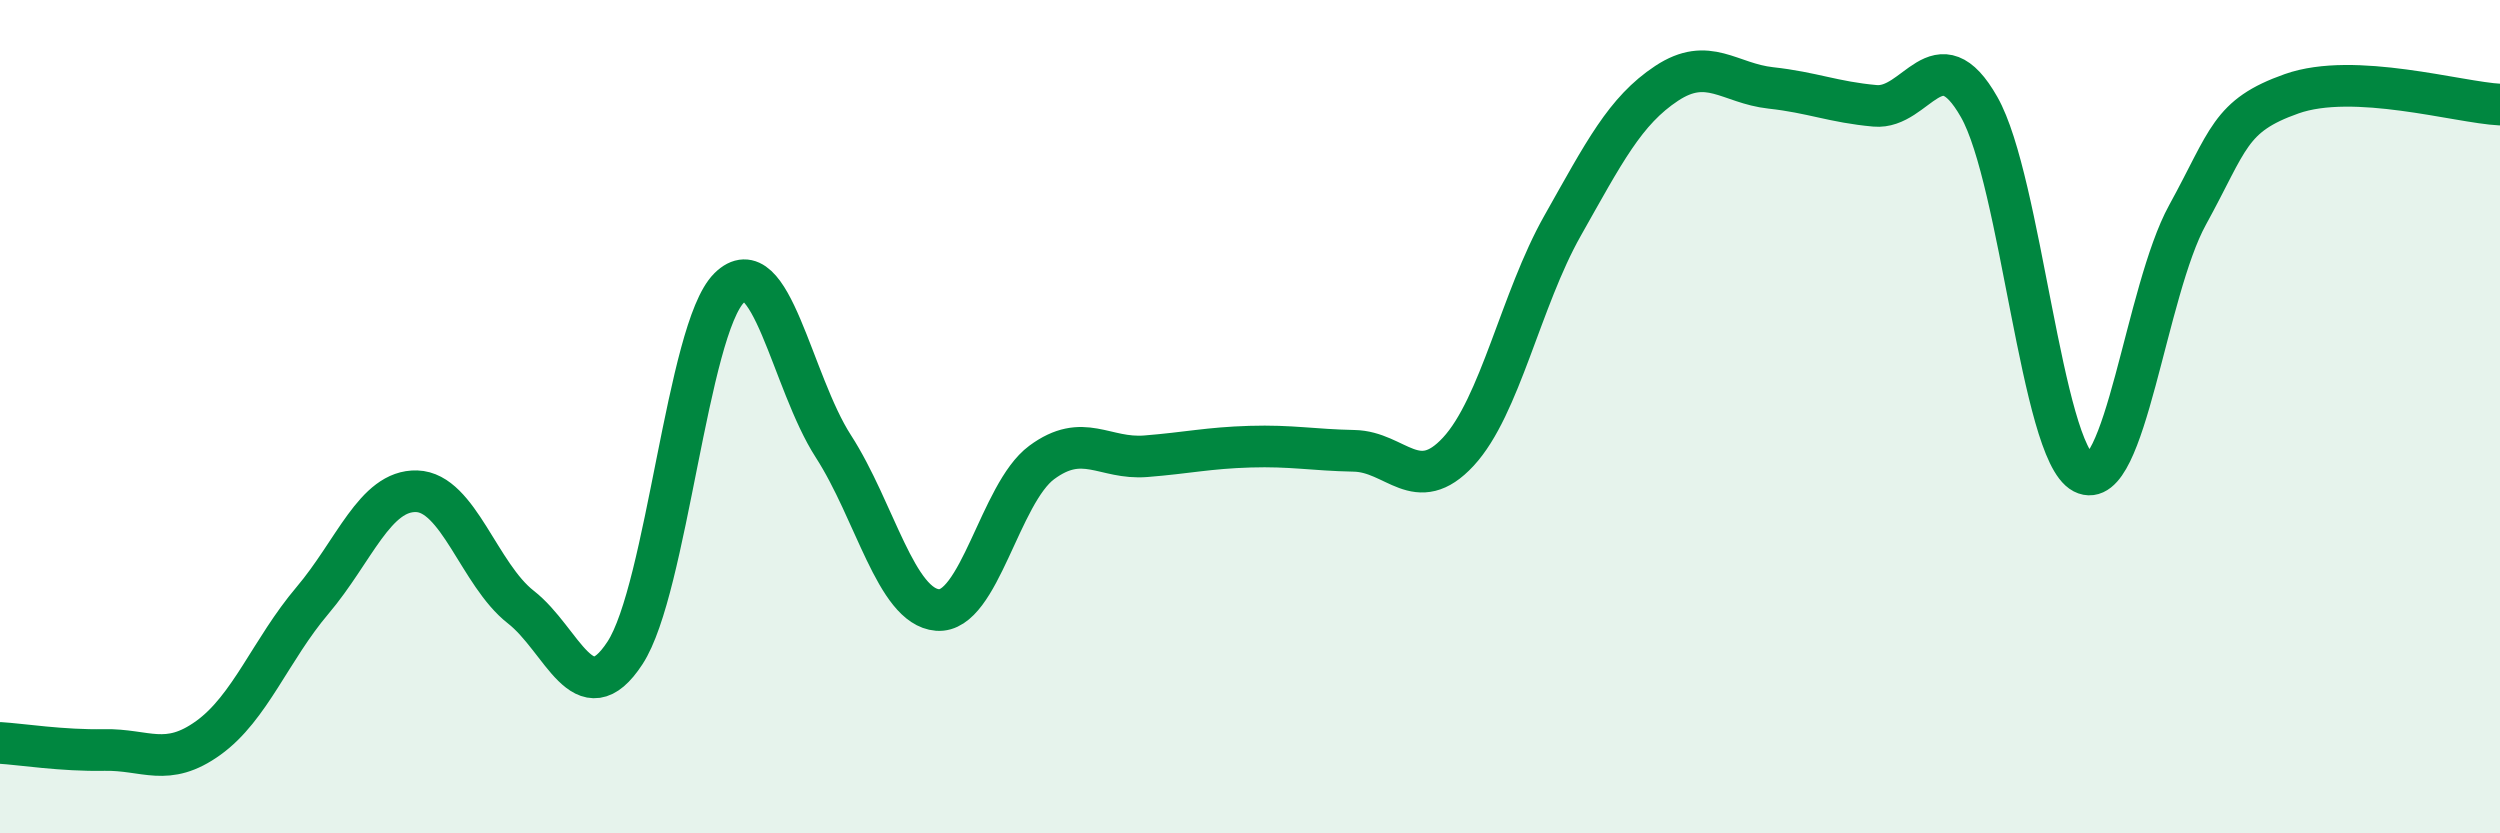 
    <svg width="60" height="20" viewBox="0 0 60 20" xmlns="http://www.w3.org/2000/svg">
      <path
        d="M 0,17.83 C 0.5,17.86 1.5,18.02 2.5,18 C 3.5,17.98 4,18.43 5,17.71 C 6,16.99 6.5,15.59 7.5,14.41 C 8.5,13.23 9,11.76 10,11.79 C 11,11.82 11.5,13.79 12.5,14.57 C 13.5,15.35 14,17.2 15,15.67 C 16,14.14 16.5,7.9 17.5,6.91 C 18.5,5.92 19,9.16 20,10.71 C 21,12.26 21.5,14.56 22.5,14.64 C 23.5,14.72 24,11.84 25,11.1 C 26,10.36 26.5,11.03 27.5,10.95 C 28.5,10.87 29,10.75 30,10.72 C 31,10.69 31.5,10.8 32.5,10.82 C 33.5,10.84 34,11.92 35,10.84 C 36,9.76 36.5,7.19 37.5,5.42 C 38.5,3.65 39,2.66 40,2 C 41,1.34 41.5,2 42.5,2.11 C 43.5,2.22 44,2.45 45,2.54 C 46,2.63 46.5,0.81 47.5,2.57 C 48.5,4.33 49,10.83 50,11.35 C 51,11.87 51.5,6.98 52.5,5.16 C 53.5,3.34 53.5,2.78 55,2.25 C 56.5,1.72 59,2.46 60,2.51L60 20L0 20Z"
        fill="#008740"
        opacity="0.1"
        stroke-linecap="round"
        stroke-linejoin="round"
      />
      <path
        d="M 0,17.83 C 0.5,17.86 1.5,18.02 2.5,18 C 3.5,17.98 4,18.43 5,17.71 C 6,16.99 6.5,15.59 7.5,14.41 C 8.5,13.23 9,11.76 10,11.79 C 11,11.82 11.5,13.79 12.5,14.57 C 13.5,15.35 14,17.2 15,15.67 C 16,14.14 16.5,7.9 17.5,6.91 C 18.5,5.92 19,9.16 20,10.71 C 21,12.26 21.5,14.56 22.5,14.64 C 23.5,14.72 24,11.84 25,11.1 C 26,10.36 26.5,11.03 27.5,10.95 C 28.5,10.87 29,10.75 30,10.72 C 31,10.69 31.5,10.8 32.5,10.82 C 33.5,10.84 34,11.92 35,10.84 C 36,9.76 36.5,7.19 37.5,5.42 C 38.5,3.65 39,2.66 40,2 C 41,1.34 41.5,2 42.5,2.11 C 43.5,2.22 44,2.45 45,2.54 C 46,2.63 46.5,0.81 47.5,2.57 C 48.5,4.33 49,10.83 50,11.35 C 51,11.87 51.5,6.98 52.5,5.16 C 53.5,3.34 53.5,2.78 55,2.25 C 56.5,1.72 59,2.46 60,2.51"
        stroke="#008740"
        stroke-width="1"
        fill="none"
        stroke-linecap="round"
        stroke-linejoin="round"
      />
    </svg>
  